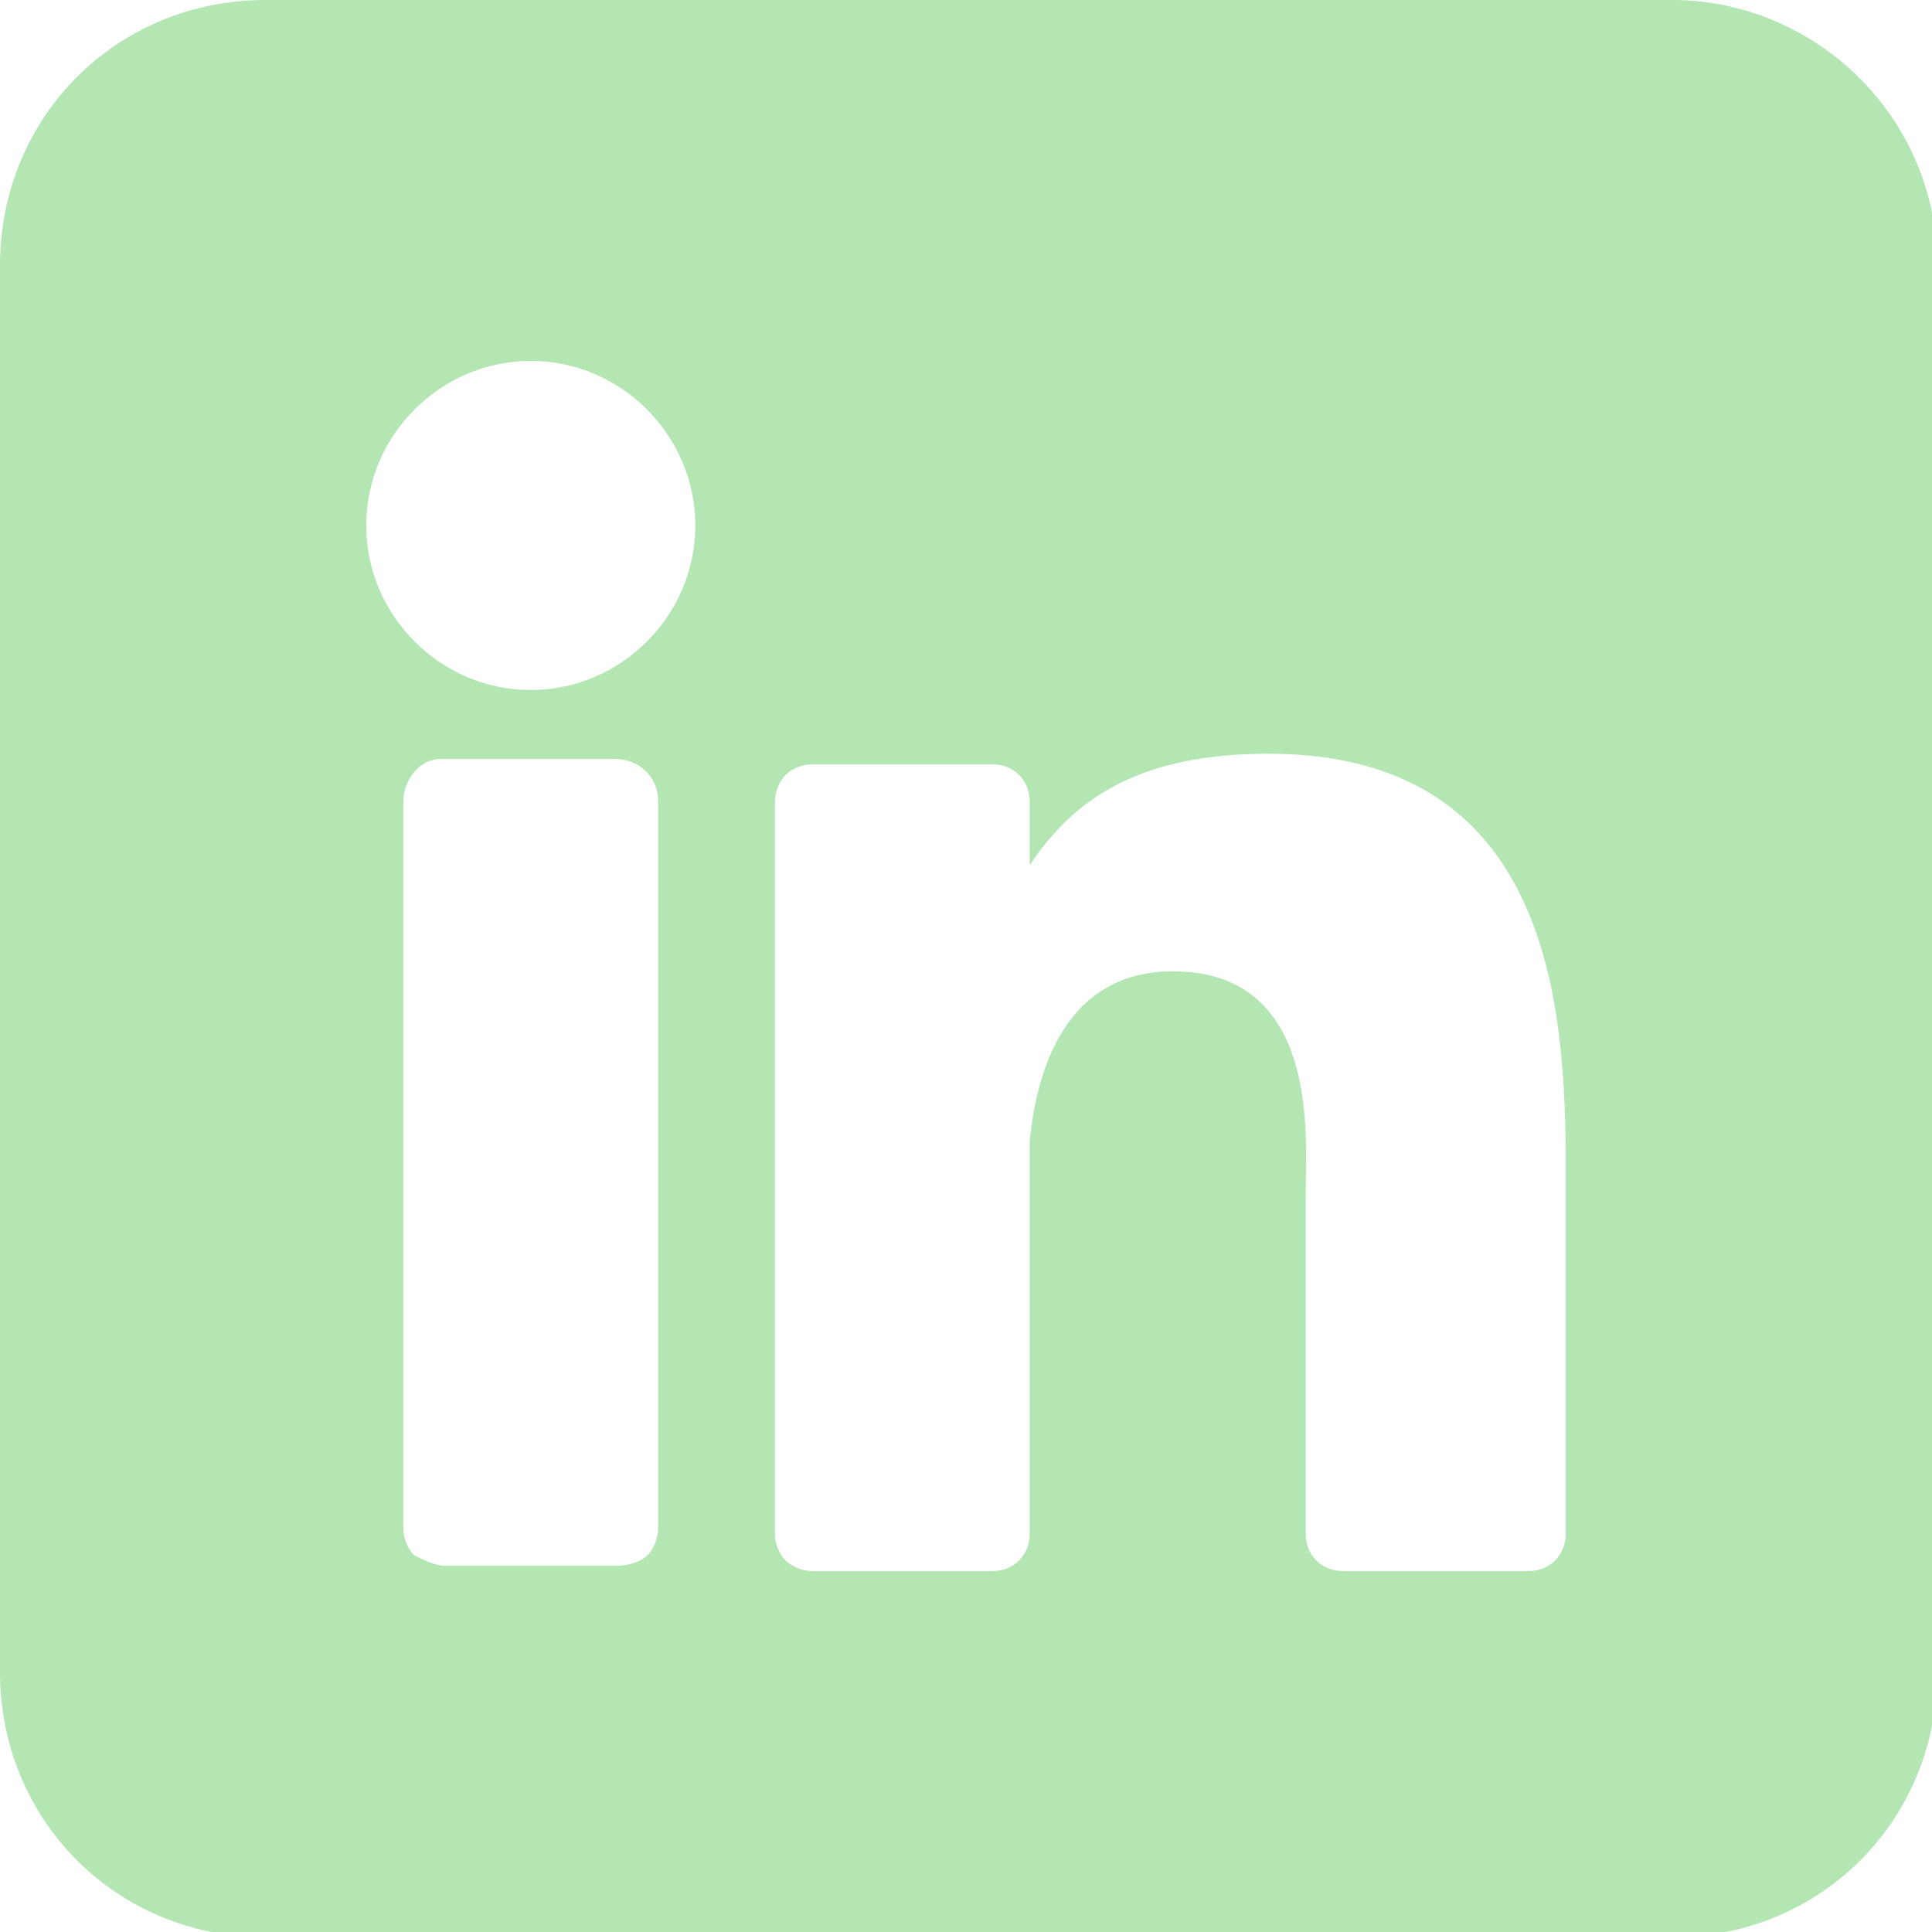 <?xml version="1.0" encoding="utf-8"?>
<!-- Generator: Adobe Illustrator 26.3.1, SVG Export Plug-In . SVG Version: 6.00 Build 0)  -->
<svg version="1.1" id="Layer_1" xmlns="http://www.w3.org/2000/svg" xmlns:xlink="http://www.w3.org/1999/xlink" x="0px" y="0px"
	 viewBox="0 0 36.4 36.4" style="enable-background:new 0 0 36.4 36.4;" xml:space="preserve">
<style type="text/css">
	.st0{fill:#B3E6B3;}
</style>
<g id="Layer_2_00000131367207044459918780000010961289660707474860_">
	<g id="Layer_1-2">
		<path class="st0" d="M29.5,28.9c0,0.4-0.3,0.7-0.7,0.7c0,0,0,0,0,0h-3.5c-0.4,0-0.7-0.3-0.7-0.7v-6.4c0-1,0.3-4.2-2.5-4.2
			c-2.2,0-2.6,2.2-2.7,3.2v7.4c0,0.4-0.3,0.7-0.7,0.7h-3.4c-0.2,0-0.4-0.1-0.5-0.2c-0.1-0.1-0.2-0.3-0.2-0.5V15.1
			c0-0.2,0.1-0.4,0.2-0.5c0.1-0.1,0.3-0.2,0.5-0.2h3.4c0.4,0,0.7,0.3,0.7,0.7v1.2c0.8-1.2,2-2.1,4.5-2.1c5.6,0,5.6,5.3,5.6,8.1
			L29.5,28.9z M10,13c-1.7,0-3.1-1.4-3.1-3.1S8.3,6.8,10,6.8c1.7,0,3.1,1.4,3.1,3.1C13.1,11.6,11.7,13,10,13C10,13,10,13,10,13z
			 M12.4,28.8c0,0.2-0.1,0.4-0.2,0.5c-0.1,0.1-0.3,0.2-0.6,0.2H8.4c-0.2,0-0.4-0.1-0.6-0.2c-0.1-0.1-0.2-0.3-0.2-0.5V15.1
			c0-0.4,0.3-0.8,0.7-0.8c0,0,0,0,0,0h3.3c0.4,0,0.8,0.3,0.8,0.8v0L12.4,28.8z M31.5,0H5C2.2,0,0,2.2,0,5v26.5c0,2.8,2.2,5,5,5h26.5
			c2.8,0,5-2.2,5-5V5C36.5,2.2,34.2,0,31.5,0z"/>
	</g>
</g>
</svg>
